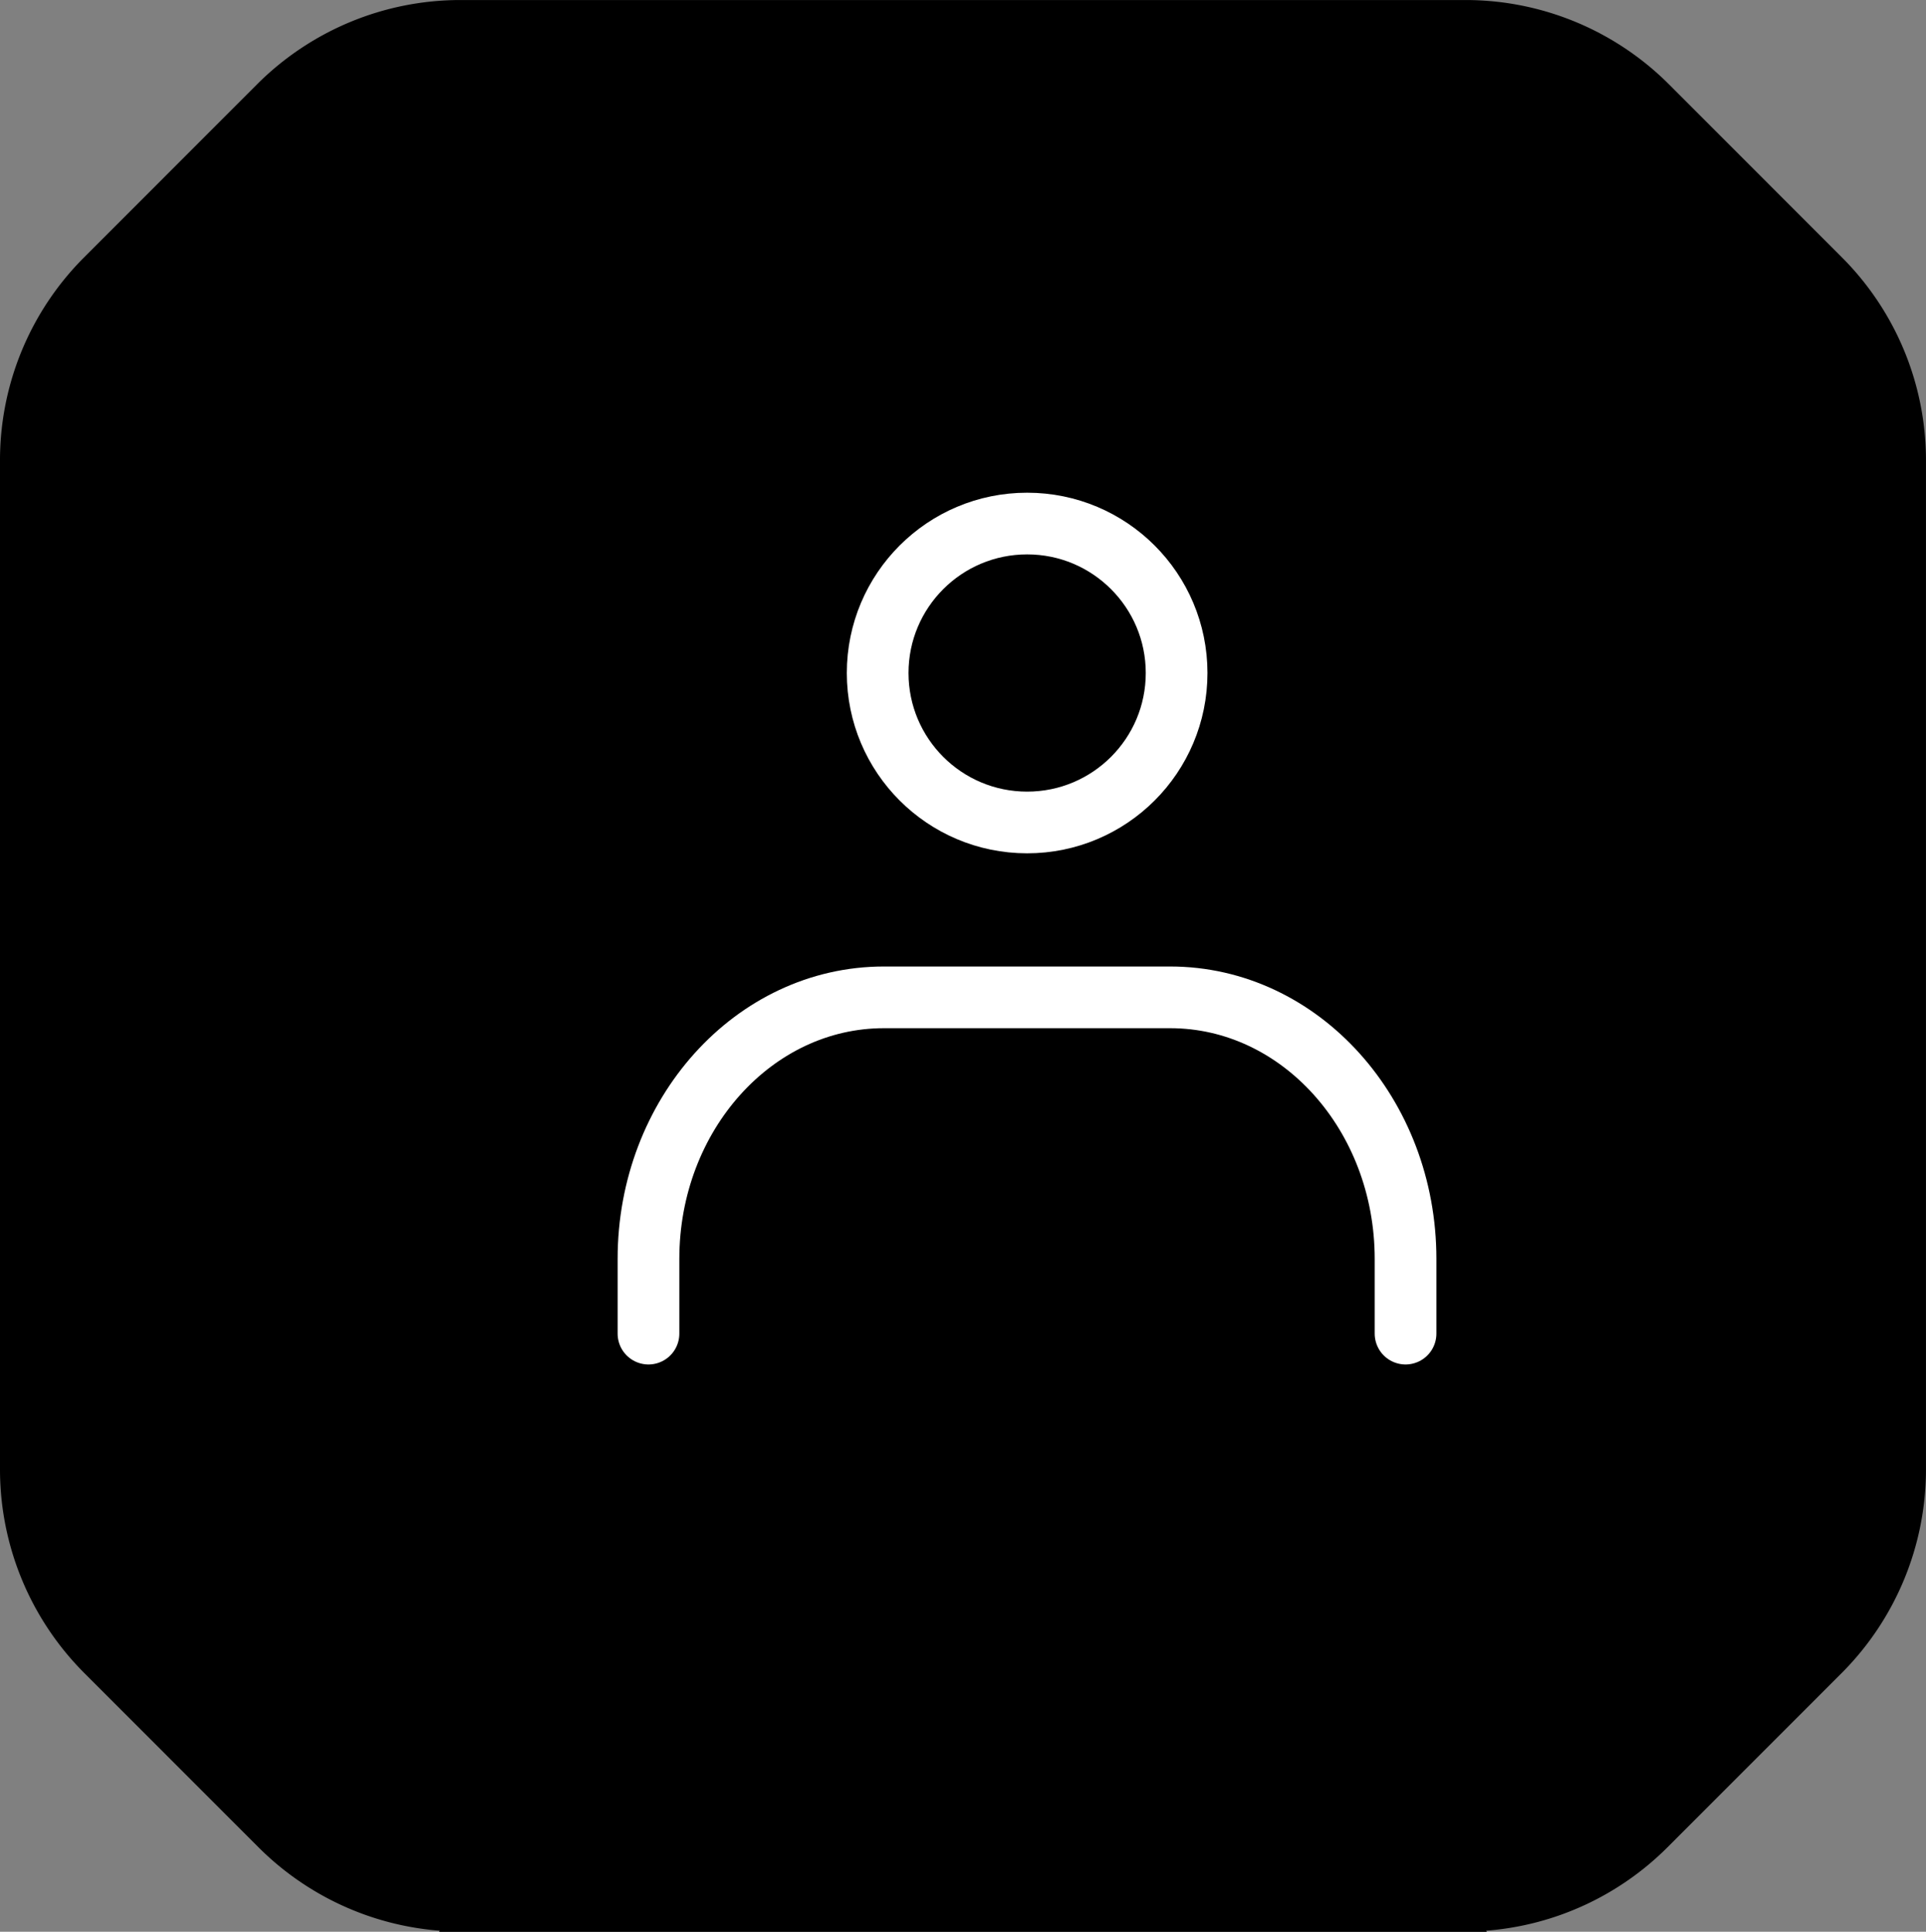 <svg xmlns="http://www.w3.org/2000/svg" width="62.43" height="62.621" viewBox="0 0 62.43 62.621">
  <rect x="0" y="0" width="62.43" height="62.621" fill="#808080" stroke="none"/>
  <g id="グループ_650" data-name="グループ 650" transform="translate(-90 -8733.179)">
    <path id="パス_776" data-name="パス 776" d="M735.943,173.062l-5.61-5.613a9.32,9.32,0,0,0-6.591-2.73H691.163a9.318,9.318,0,0,0-6.59,2.73l-5.61,5.613a9.3,9.3,0,0,0-2.725,6.58v32.709a9.343,9.343,0,0,0,2.735,6.605l5.648,5.65a9.317,9.317,0,0,0,5.874,2.7l-.024.036h33.962l-.023-.036a9.318,9.318,0,0,0,5.874-2.7l5.648-5.65a9.343,9.343,0,0,0,2.735-6.605V179.642A9.308,9.308,0,0,0,735.943,173.062Z" transform="translate(-586.238 8568.461)"/>
    <g id="icon_data" data-name="icon data" transform="translate(-1647.227 8155.73)">
      <circle id="楕円形_9" data-name="楕円形 9" cx="4.845" cy="4.845" r="4.845" transform="translate(1765.676 594.421)" fill="none" stroke="#fff" stroke-linecap="round" stroke-linejoin="round" stroke-width="2"/>
      <path id="パス_778" data-name="パス 778" d="M1758.247,624.342V621.92c0-4.675,3.416-8.479,7.631-8.479h9.278c4.215,0,7.631,3.8,7.631,8.479v2.422" transform="translate(0 -3.661)" fill="none" stroke="#fff" stroke-linecap="round" stroke-linejoin="round" stroke-width="2"/>
    </g>
  </g>
</svg>
